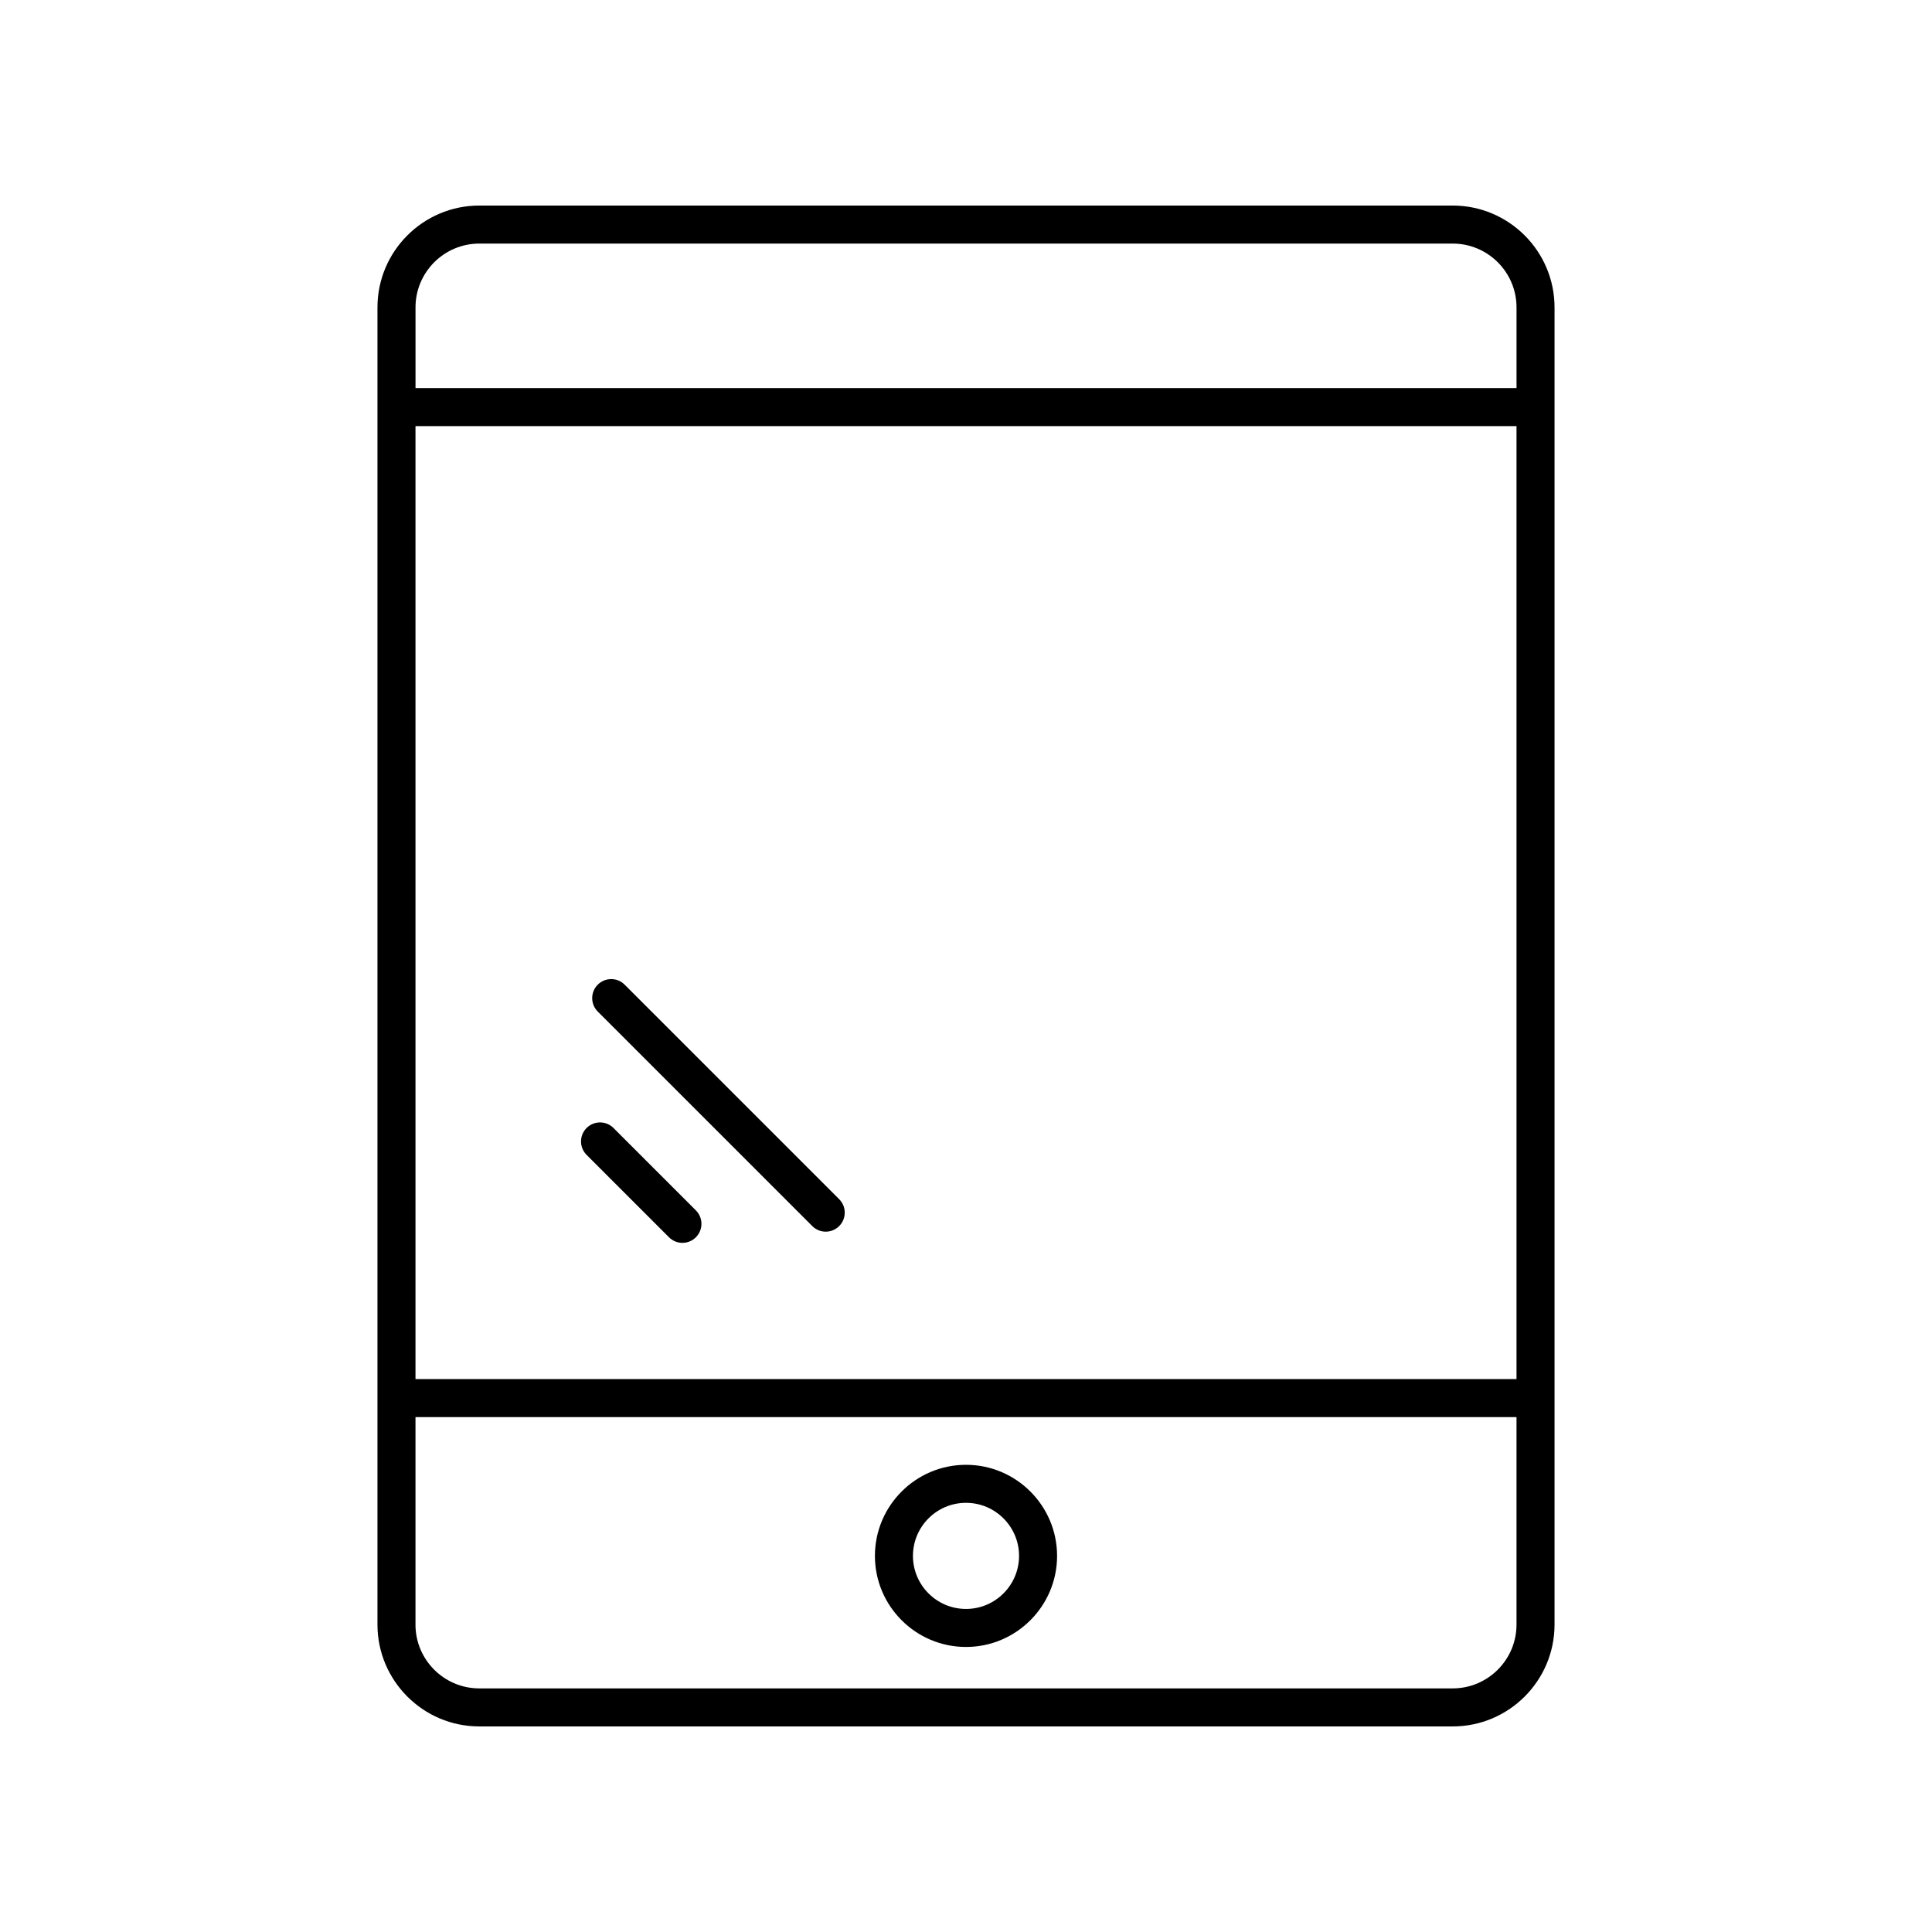 <?xml version="1.0" encoding="UTF-8"?>
<!-- Uploaded to: SVG Repo, www.svgrepo.com, Generator: SVG Repo Mixer Tools -->
<svg fill="#000000" width="800px" height="800px" version="1.1" viewBox="144 144 512 512" xmlns="http://www.w3.org/2000/svg">
 <g>
  <path d="m528.98 601.52c14.879 0 26.988-12.109 26.988-26.988v-349.07c0-14.883-12.109-26.988-26.988-26.988h-257.96c-14.879 0-26.988 12.109-26.988 26.988v349.07c0 14.879 12.109 26.988 26.988 26.988zm-274.87-344.59h291.78v252.54h-291.78zm16.91-48.379h257.96c9.324 0 16.914 7.586 16.914 16.914v21.391l-291.78-0.004v-21.391c0-9.324 7.586-16.91 16.91-16.91zm-16.91 365.98v-54.988h291.78v54.988c0 9.324-7.59 16.91-16.914 16.91h-257.96c-9.324 0-16.91-7.586-16.91-16.91z"/>
  <path d="m400 580.46c13.309 0 24.137-10.828 24.137-24.137-0.004-13.305-10.828-24.133-24.137-24.133s-24.137 10.828-24.137 24.137 10.828 24.133 24.137 24.133zm0-38.195c7.75 0 14.059 6.309 14.059 14.062 0 7.75-6.309 14.059-14.059 14.059s-14.059-6.309-14.059-14.059c0-7.754 6.305-14.062 14.059-14.062z"/>
  <path d="m306.58 442.93c-1.969-1.969-5.156-1.969-7.125 0s-1.969 5.156 0 7.125l21.836 21.836c0.984 0.984 2.273 1.477 3.562 1.477 1.289 0 2.578-0.492 3.562-1.477 1.969-1.969 1.969-5.156 0-7.125z"/>
  <path d="m366.39 461.8-56.852-56.852c-1.969-1.969-5.156-1.969-7.125 0s-1.969 5.156 0 7.125l56.852 56.852c0.984 0.984 2.273 1.477 3.562 1.477 1.289 0 2.578-0.492 3.562-1.477 1.969-1.969 1.969-5.156 0-7.125z"/>
 </g>
</svg>